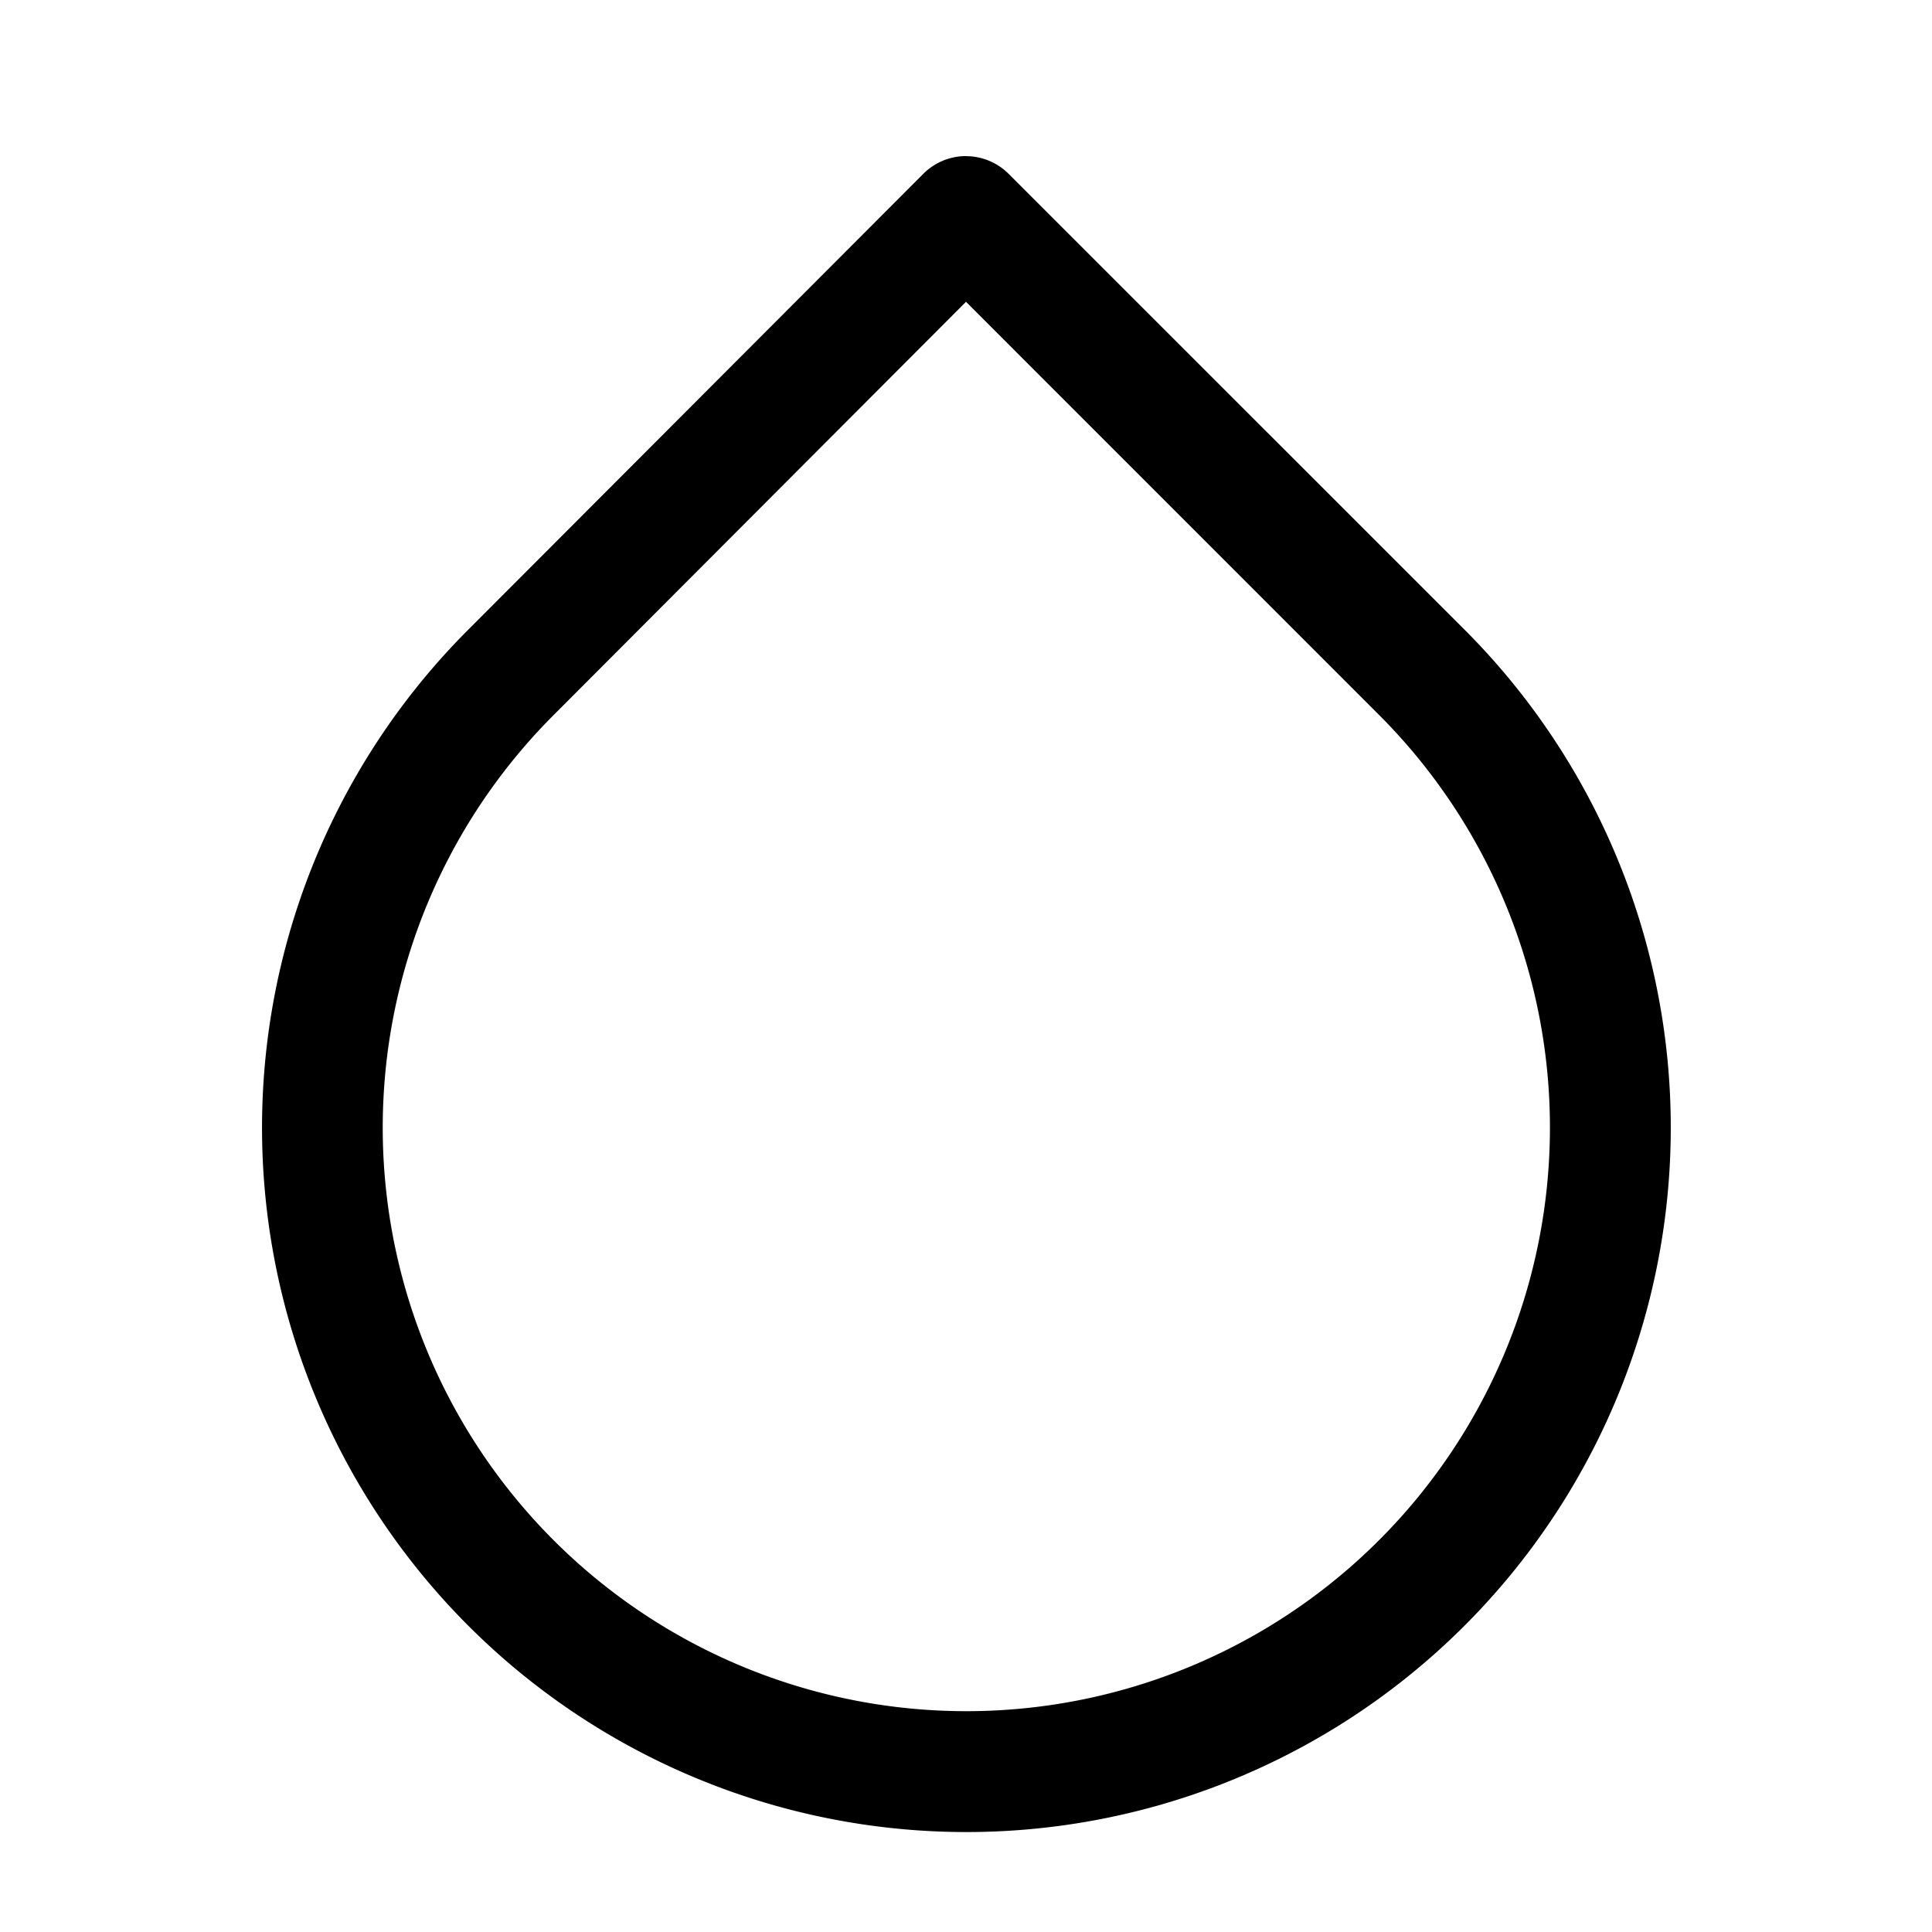 <svg xmlns="http://www.w3.org/2000/svg" width="24" height="24" fill="none" viewBox="0 0 24 24"><path fill="#000" d="M12 1.94a.75.75 0 0 1 .53.22l5.66 5.659a8.75 8.75 0 1 1-12.37 0l5.65-5.66a.75.75 0 0 1 .53-.22m0 1.81L6.88 8.88a7.25 7.25 0 0 0-1.574 7.902A7.25 7.25 0 1 0 17.13 8.88z"/></svg>